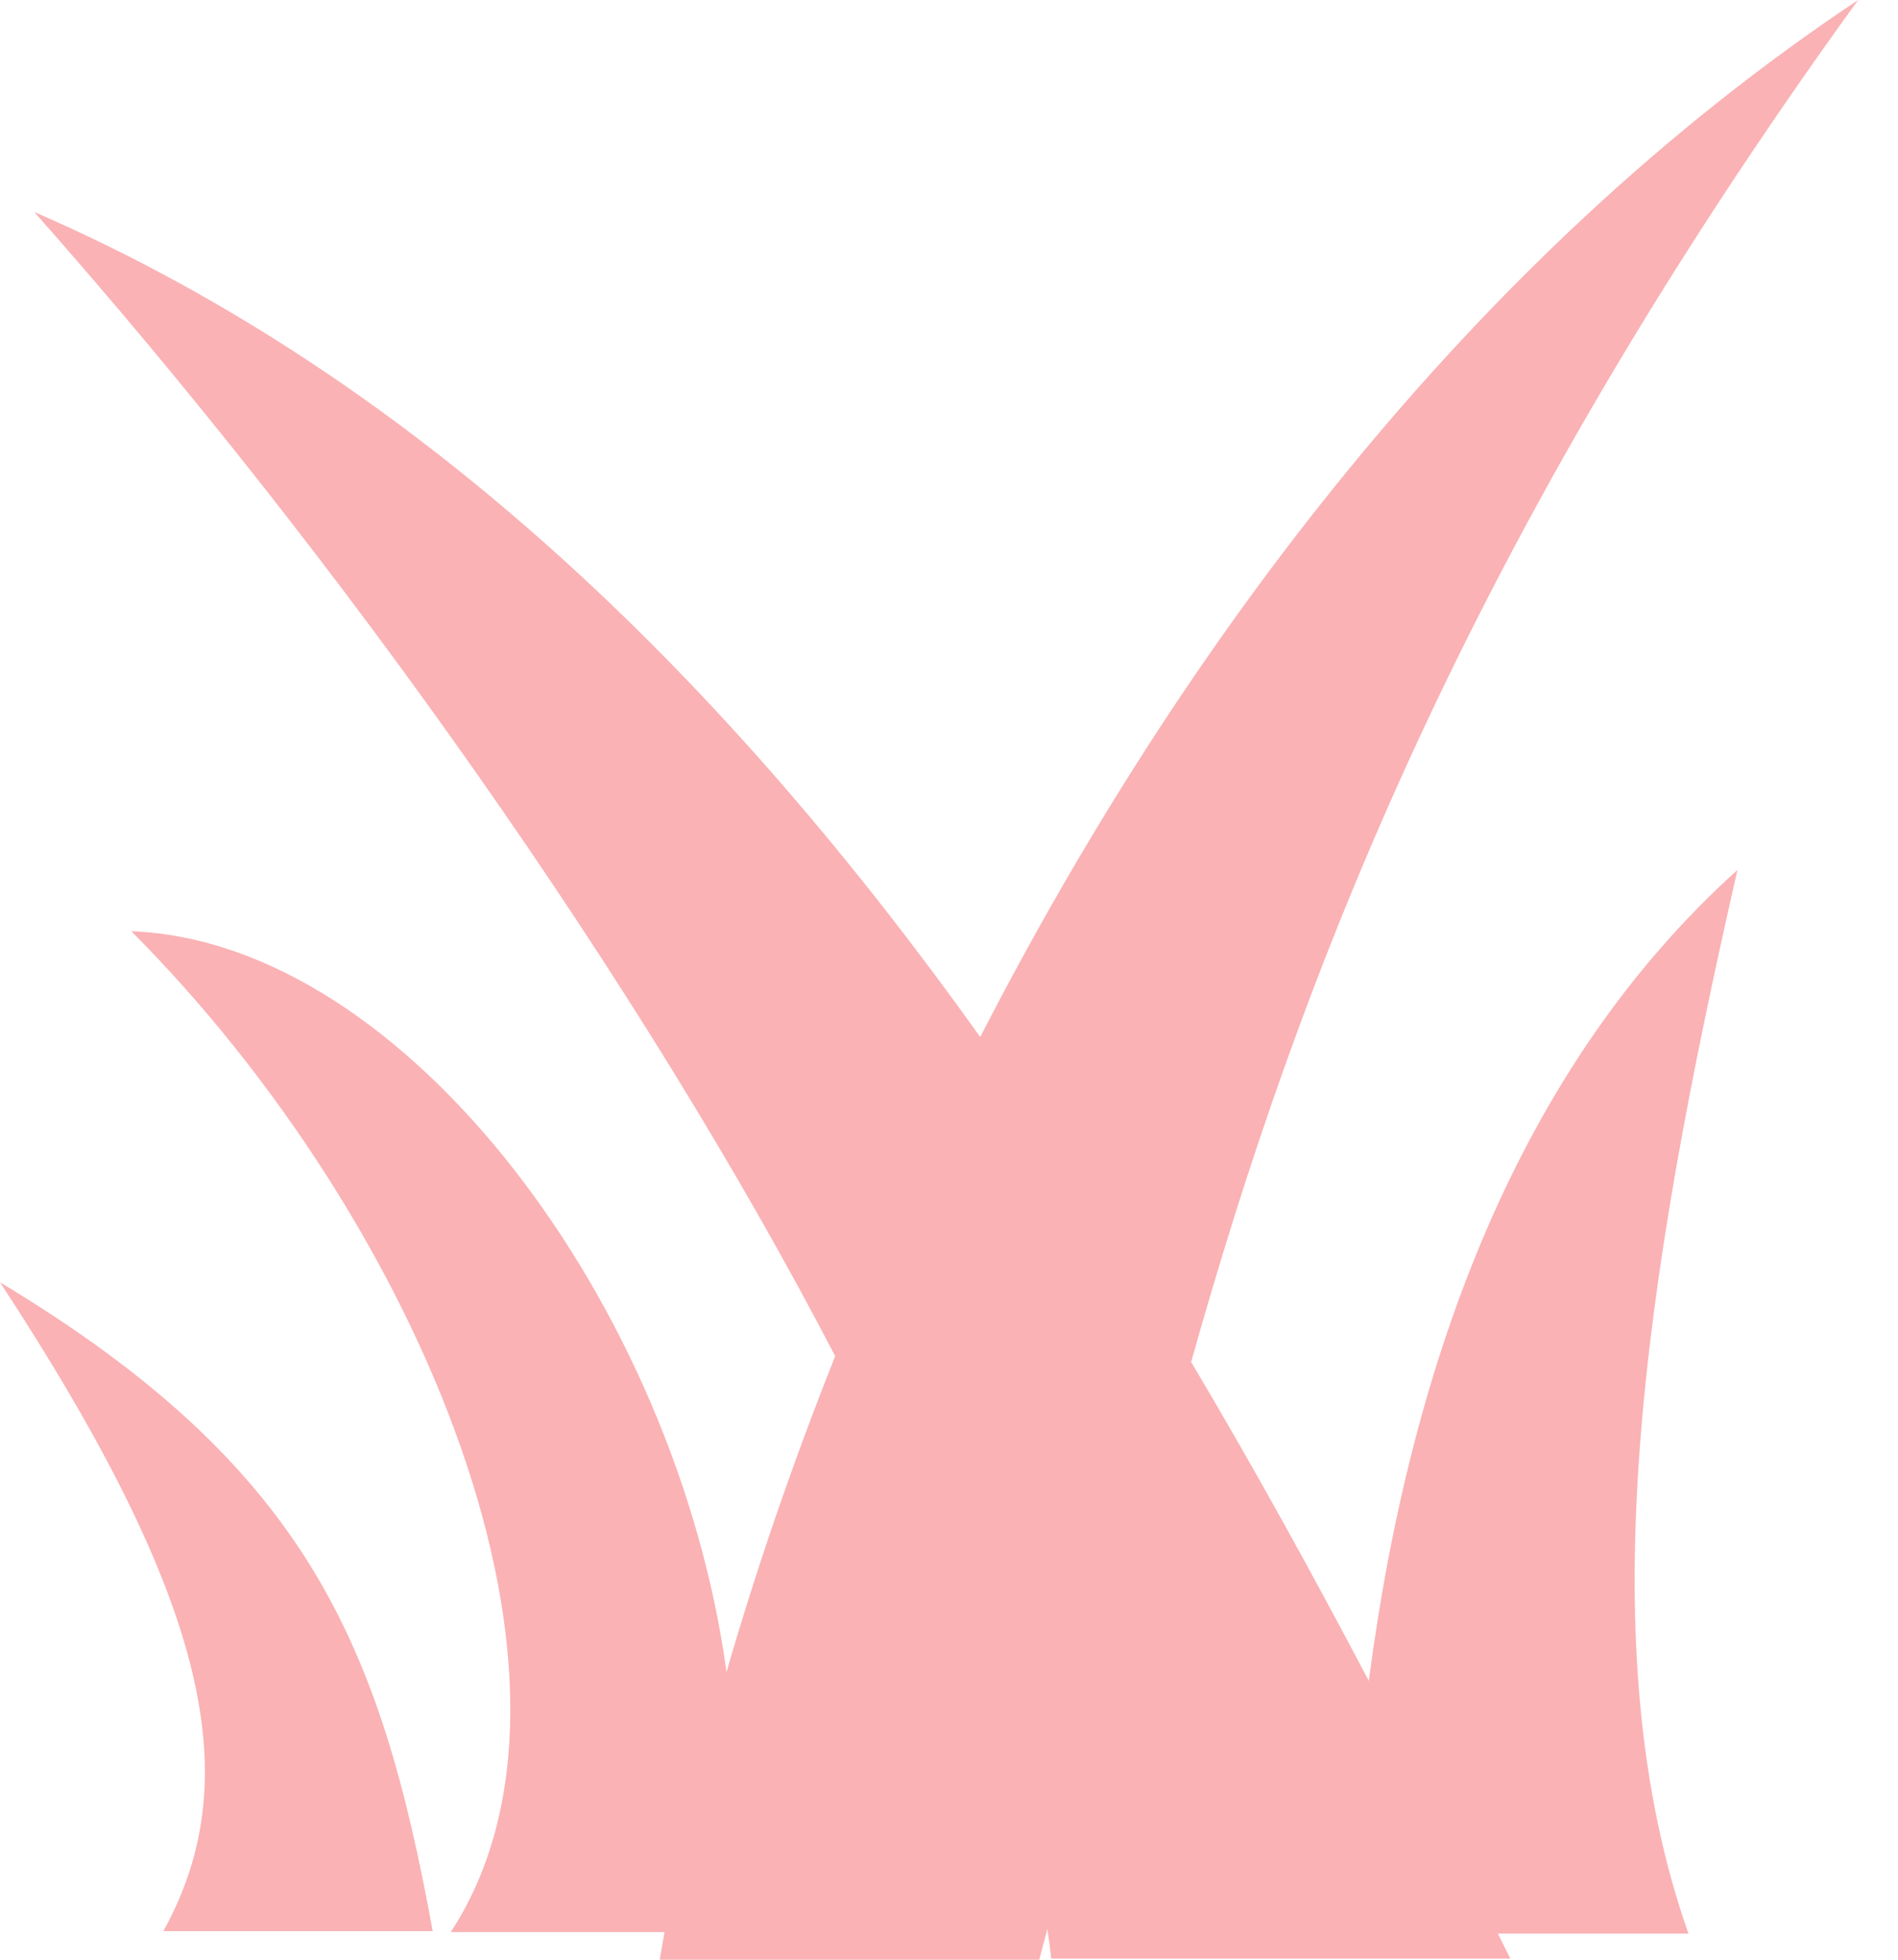 <svg width="31" height="32" viewBox="0 0 31 32" fill="none" xmlns="http://www.w3.org/2000/svg">
<path d="M22.356 27.445C21.449 25.723 20.487 23.975 19.455 22.239C21.215 15.976 23.964 8.814 30.349 0C23.989 4.231 19.258 10.612 16.01 16.933C11.963 11.265 6.974 6.24 0.56 3.462C5.591 9.143 10.475 16.055 13.641 22.144C12.926 23.94 12.336 25.678 11.866 27.302C11.06 21.377 6.658 15.379 2.145 15.206C6.9 19.98 10.015 27.497 7.362 31.549H10.854C10.826 31.701 10.8 31.852 10.776 32H16.974C17.018 31.833 17.063 31.666 17.107 31.499C17.131 31.662 17.153 31.824 17.17 31.982H24.668C24.601 31.846 24.533 31.71 24.465 31.574H27.578C25.933 26.917 26.826 20.994 28.378 14.205C24.833 17.401 23.05 22.15 22.357 27.444L22.356 27.445ZM0 20.938C3.455 26.212 4.022 29.081 2.668 31.533H7.067C6.213 26.84 5.017 23.955 0 20.938Z" fill="#F6666D" fill-opacity="0.5"/>
</svg>
